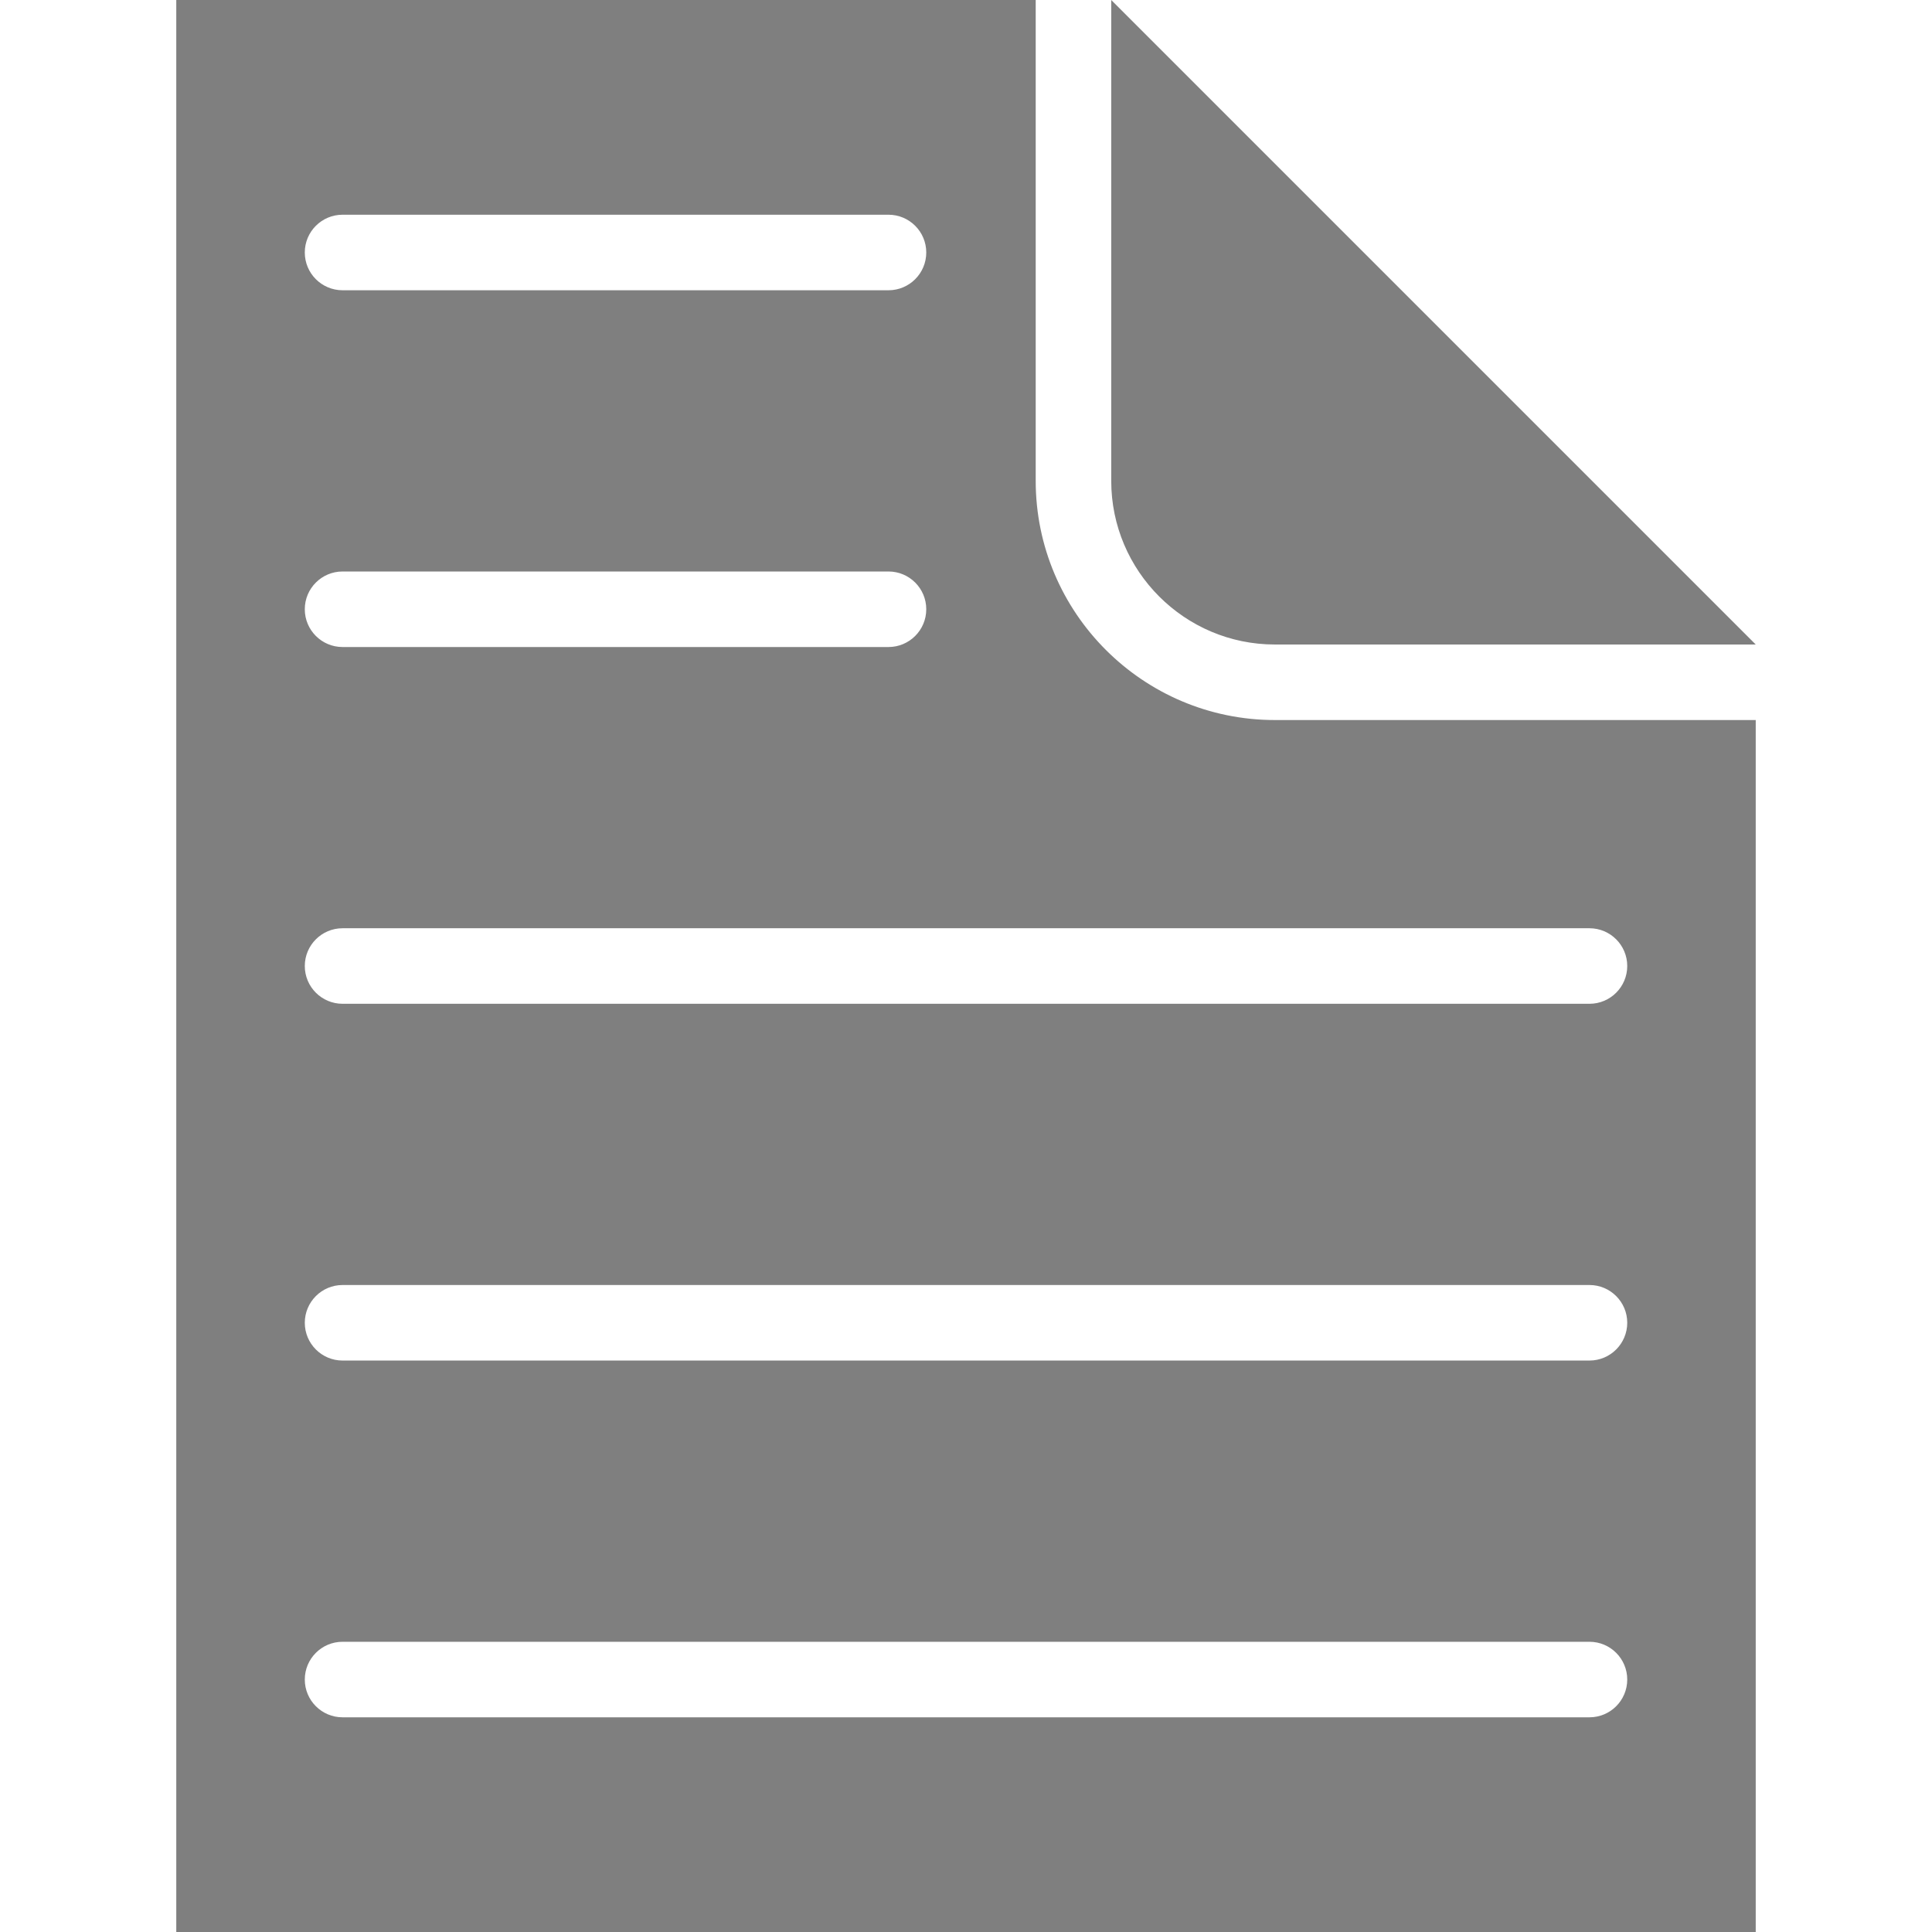 <?xml version="1.0" ?><!DOCTYPE svg  PUBLIC '-//W3C//DTD SVG 1.1//EN'  'http://www.w3.org/Graphics/SVG/1.1/DTD/svg11.dtd'><svg enable-background="new 0 0 512 512" height="512px" id="Layer_1" version="1.1" viewBox="0 0 512 512" width="512px" xml:space="preserve" xmlns="http://www.w3.org/2000/svg" xmlns:xlink="http://www.w3.org/1999/xlink"><path d="M294.488,127.433V0l170.799,170.802H337.856C313.943,170.802,294.488,151.346,294.488,127.433z   M465.287,190.818V512H46.713V0h227.759v127.433c0,34.951,28.434,63.386,63.385,63.386H465.287z M80.773,66.912  c0,5.527,4.482,10.01,10.01,10.01h144.679c5.523,0,10.007-4.483,10.007-10.01c0-5.525-4.483-10.008-10.007-10.008H90.783  C85.256,56.904,80.773,61.387,80.773,66.912z M80.773,161.458c0,5.527,4.482,10.01,10.01,10.01h144.679  c5.523,0,10.007-4.483,10.007-10.01c0-5.525-4.483-10.006-10.007-10.006H90.783C85.256,151.451,80.773,155.933,80.773,161.458z   M431.236,445.094c0-5.523-4.483-10.006-10.01-10.006H90.783c-5.527,0-10.01,4.483-10.01,10.006c0,5.527,4.482,10.01,10.01,10.01  h330.443C426.753,455.104,431.236,450.621,431.236,445.094z M431.236,350.548c0-5.523-4.483-10.006-10.01-10.006H90.783  c-5.527,0-10.01,4.483-10.01,10.006c0,5.527,4.482,10.01,10.01,10.01h330.443C426.753,360.558,431.236,356.075,431.236,350.548z   M431.236,256.003c0-5.523-4.483-10.006-10.01-10.006H90.783c-5.527,0-10.01,4.483-10.01,10.006c0,5.527,4.482,10.01,10.01,10.01  h330.443C426.753,266.013,431.236,261.53,431.236,256.003z" fill="#7F7F7F"/></svg>